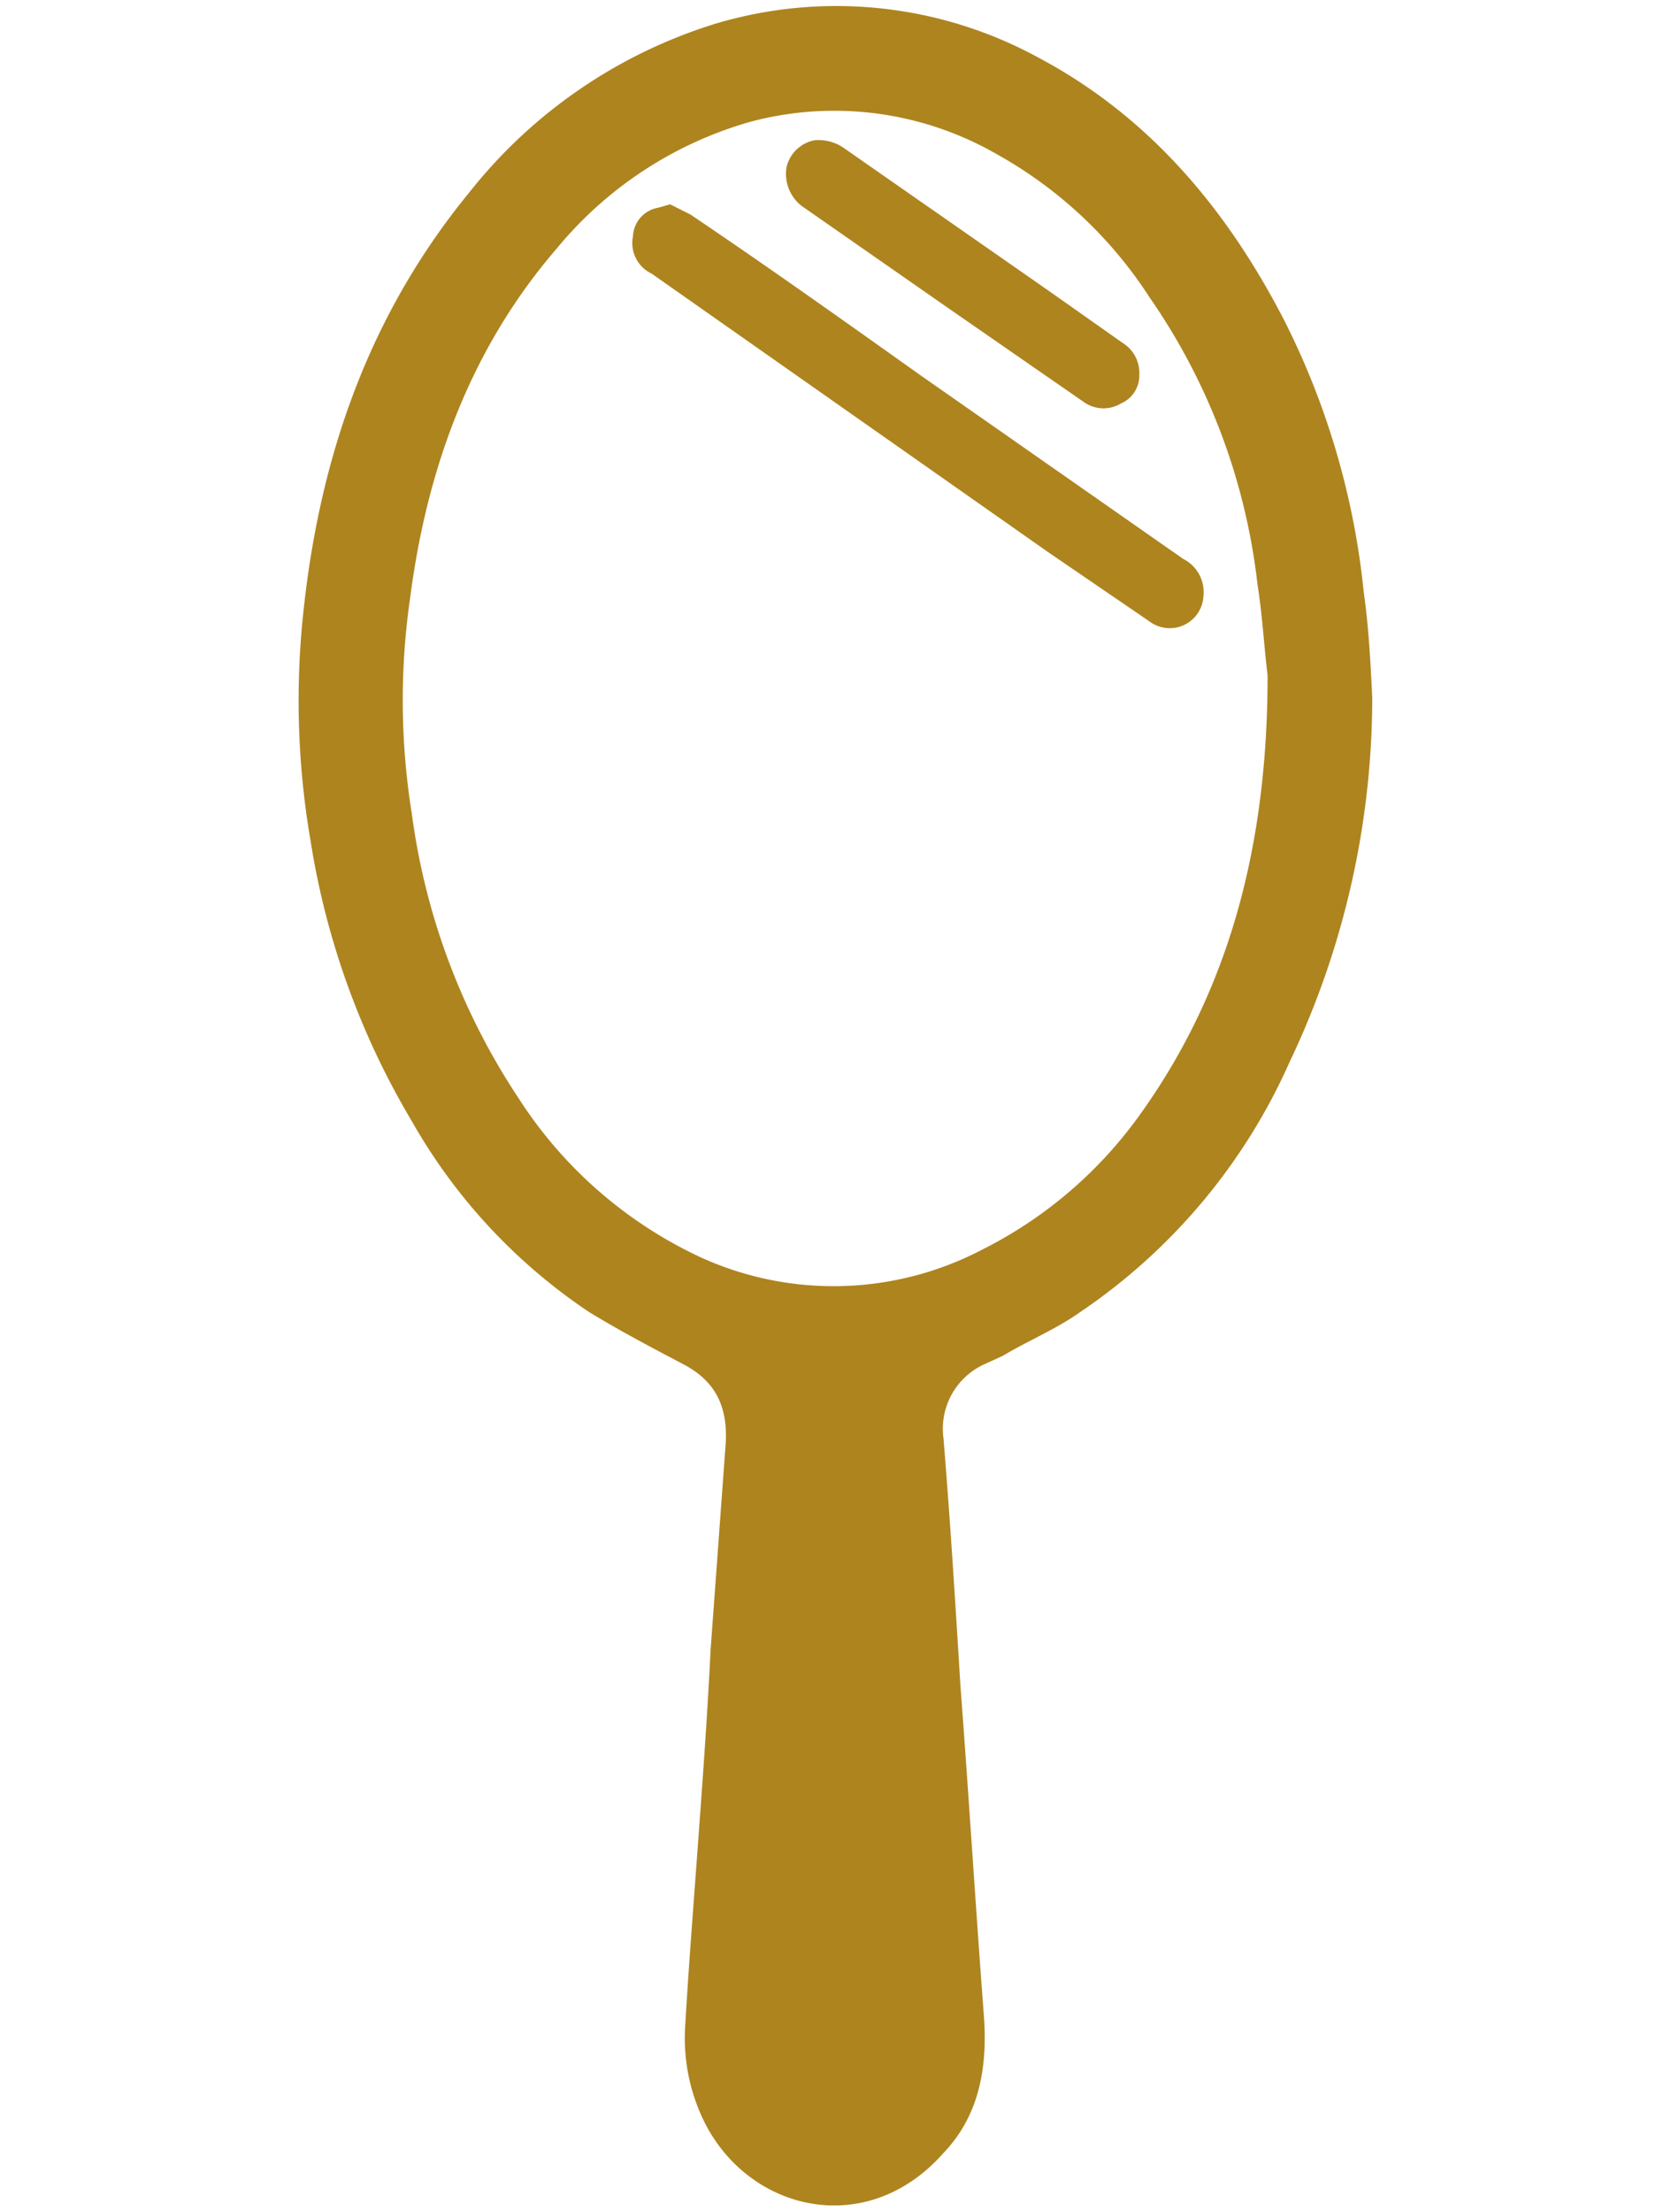 <?xml version="1.0" encoding="UTF-8"?> <svg xmlns="http://www.w3.org/2000/svg" viewBox="0 0 99 131" width="99px" height="131px"><g><path d="M80.8,35.1A45.9,45.9,0,0,0,76.1,19c-3.4-6.6-8-12.1-14.6-15.6a25,25,0,0,0-19.1-2,29.8,29.8,0,0,0-14.6,10C21.9,18.6,19,26.9,18,36a49.1,49.1,0,0,0,.4,13.8,46.6,46.6,0,0,0,6,16.6A33.4,33.4,0,0,0,34.9,77.7c1.8,1.1,3.7,2.1,5.6,3.1s2.6,2.5,2.5,4.6l-.9,12.3c-.2,4.1-.5,8.1-.8,12.2s-.5,6.6-.7,10a11.2,11.2,0,0,0,1.2,5.9c2.7,5.2,9.6,6.8,14.1,1.7,2.1-2.2,2.6-5,2.4-8-.5-6.6-.9-13.1-1.4-19.7-.3-4.9-.6-9.7-1-14.6a4.2,4.2,0,0,1,2.4-4.4l1.1-.5c1.5-.9,3.2-1.6,4.6-2.6A35,35,0,0,0,76.4,62.9a50.2,50.2,0,0,0,4.9-21.6C81.2,39.3,81.1,37.2,80.8,35.1ZM67.4,66.2A25.6,25.6,0,0,1,58.2,74a19,19,0,0,1-16.6.5A25.7,25.7,0,0,1,30.7,65a39.9,39.9,0,0,1-6.3-16.8,42.3,42.3,0,0,1-.1-12.8c1-7.7,3.6-14.8,8.7-20.7A23,23,0,0,1,44.5,7.2,19.3,19.3,0,0,1,59,9.1a25.6,25.6,0,0,1,9.1,8.5,37.1,37.1,0,0,1,6.4,17c.3,1.9.4,3.8.6,5.4C75.1,49.7,73,58.5,67.4,66.2Z" fill="#ae841f"></path><path d="M70.1,33.1,54.5,22.2c-4.5-3.2-9-6.4-13.6-9.5l-1.2-.6-.7.2A1.8,1.8,0,0,0,37.5,14a2,2,0,0,0,1.1,2.2L62.1,32.7l6,4.1a2,2,0,0,0,3.2-1.5A2.2,2.2,0,0,0,70.1,33.1Z" fill="#ae841f"></path><path d="M47.5,12.2l8.9,6.2,7.8,5.4a2,2,0,0,0,2.2.1,1.8,1.8,0,0,0,1.1-1.7,2.1,2.1,0,0,0-1-1.9l-4.4-3.1L49.9,8.7a2.7,2.7,0,0,0-1.6-.4,2.1,2.1,0,0,0-1.7,1.6A2.4,2.4,0,0,0,47.5,12.2Z" fill="#ae841f"></path></g></svg> 